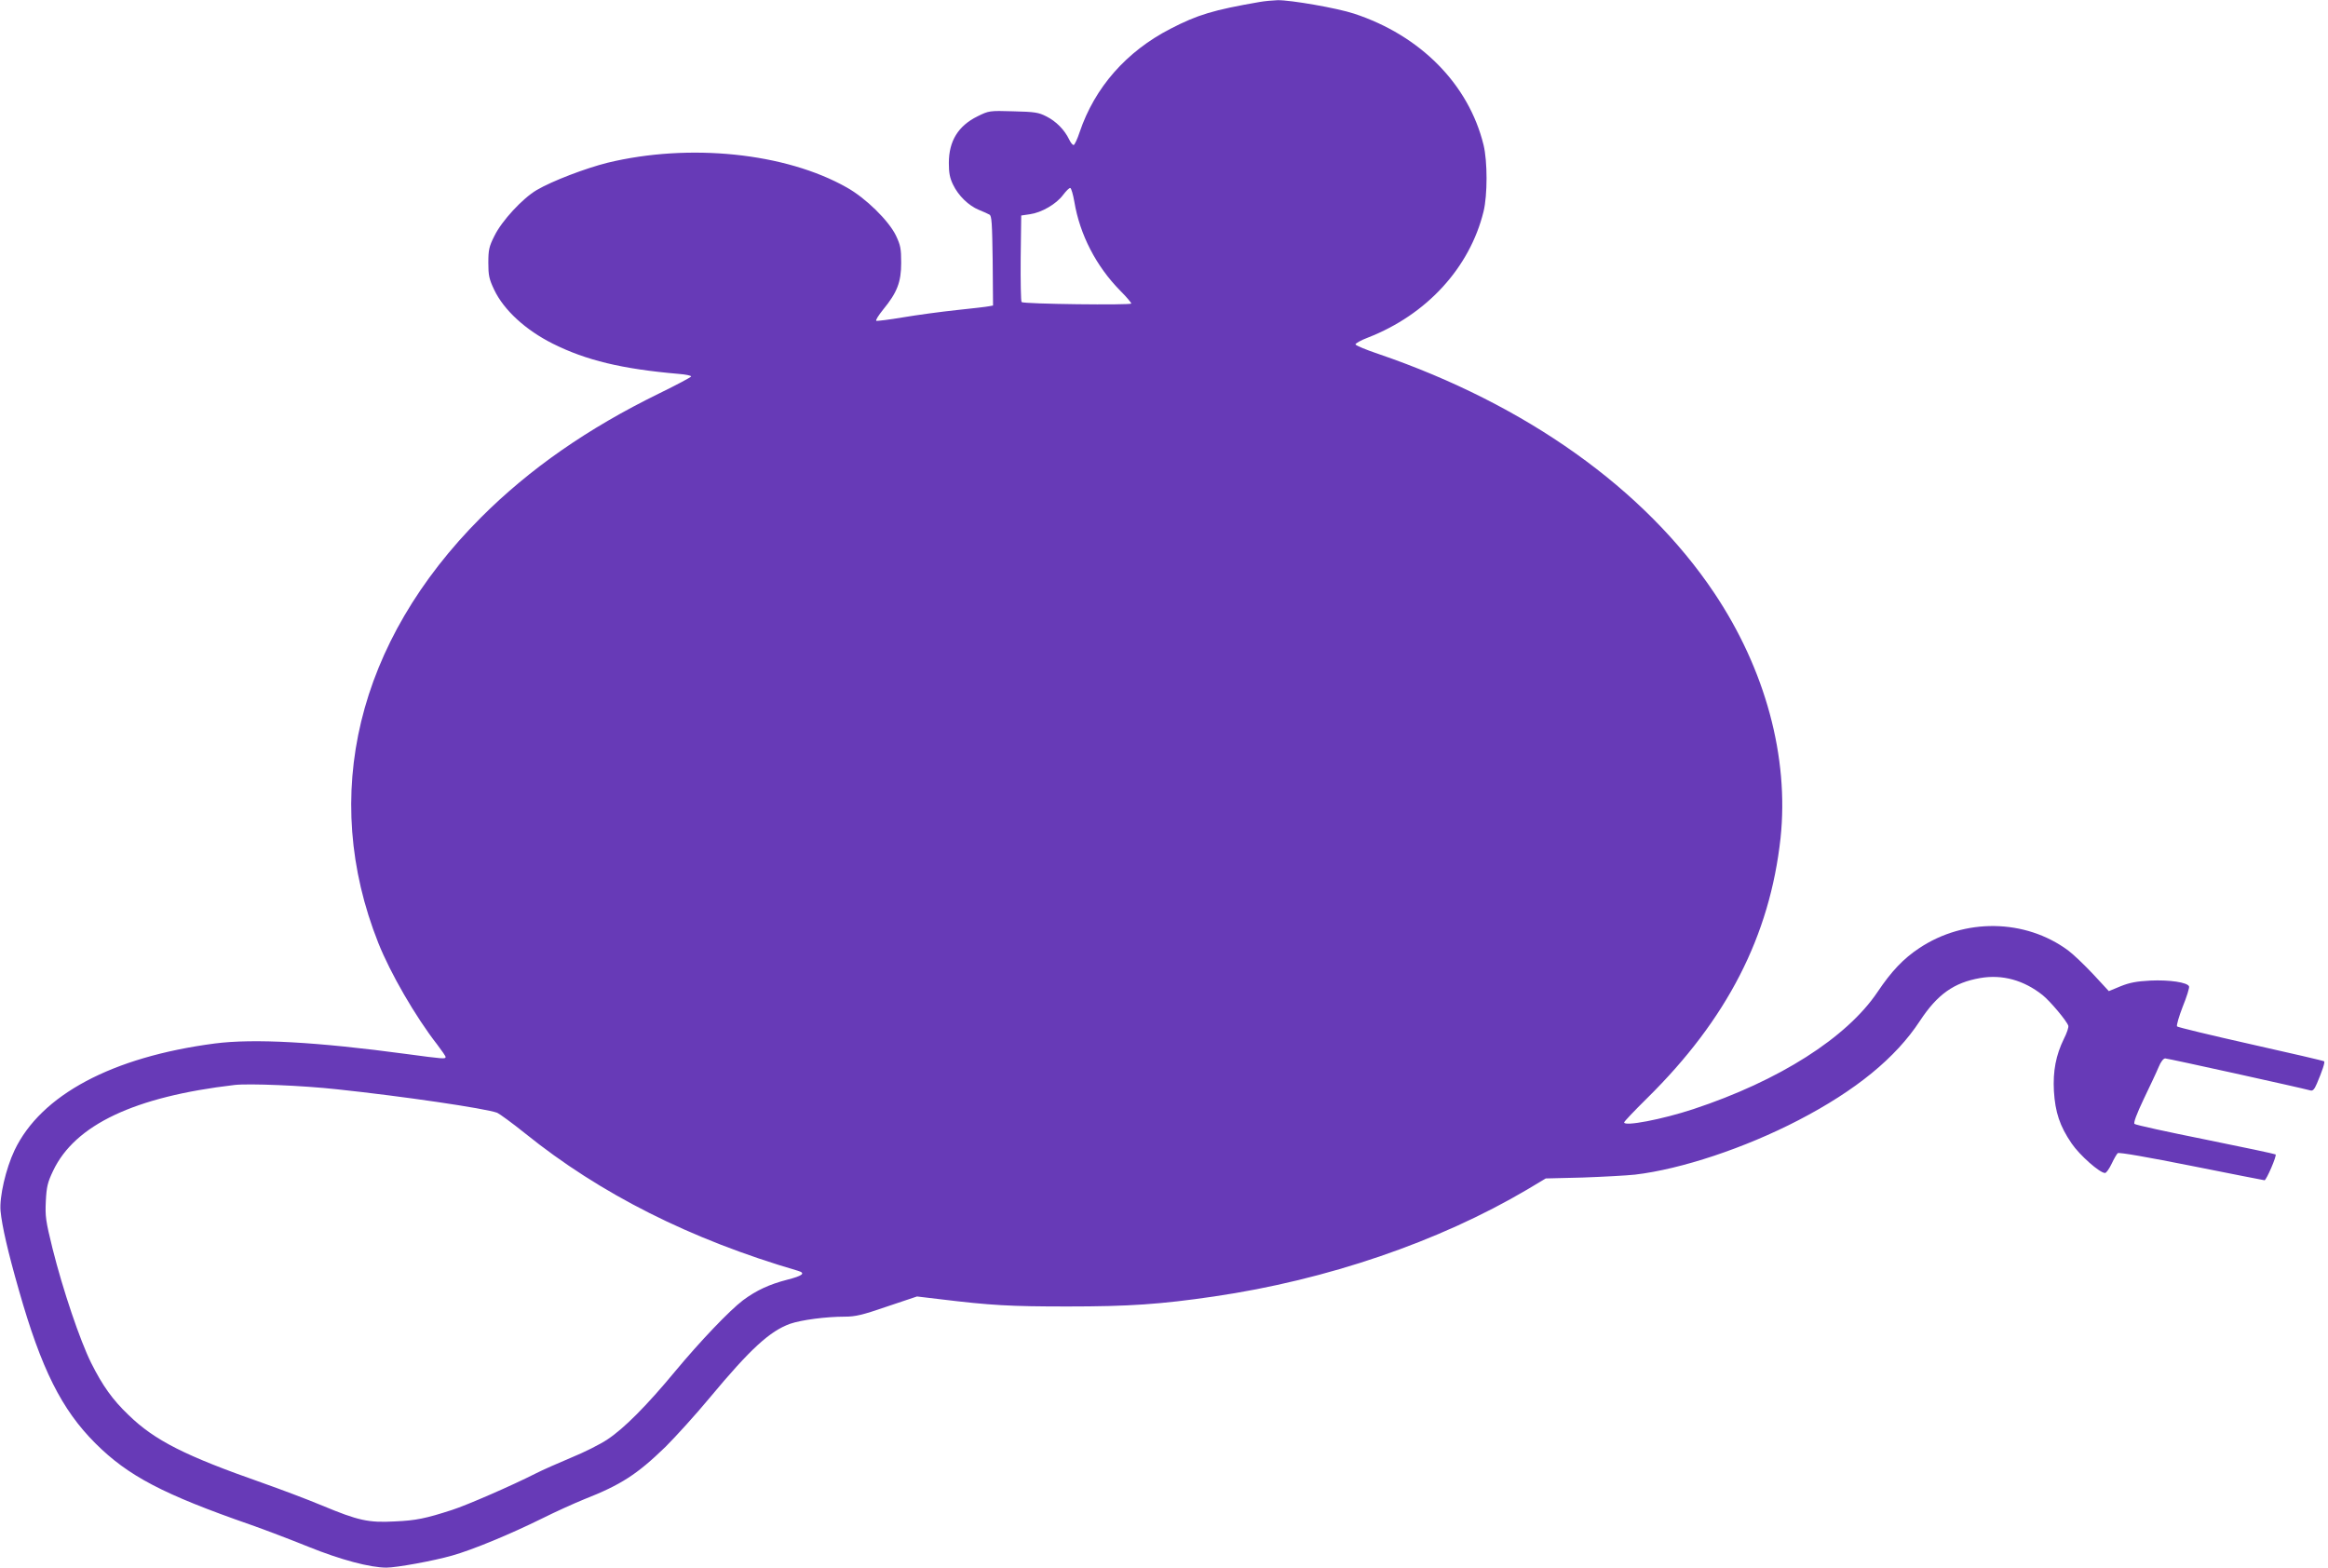 <?xml version="1.0" standalone="no"?>
<!DOCTYPE svg PUBLIC "-//W3C//DTD SVG 20010904//EN"
 "http://www.w3.org/TR/2001/REC-SVG-20010904/DTD/svg10.dtd">
<svg version="1.0" xmlns="http://www.w3.org/2000/svg"
 width="1280pt" height="862pt" viewBox="0 0 1280 862"
 preserveAspectRatio="xMidYMid meet">
<g transform="translate(0,862) scale(0.1,-0.1)"
fill="#673ab7" stroke="none">
<path d="M6925 8609 c-254 -44 -340 -70 -489 -147 -243 -125 -417 -323 -500
-569 -12 -37 -27 -68 -32 -70 -6 -2 -17 12 -26 31 -25 52 -71 99 -125 126 -43
22 -63 25 -182 28 -132 4 -134 3 -197 -28 -105 -52 -157 -135 -157 -256 0 -54
5 -82 23 -119 29 -61 86 -116 142 -139 24 -10 50 -21 58 -26 13 -6 15 -46 18
-253 l2 -247 -22 -4 c-13 -3 -93 -12 -178 -21 -85 -9 -218 -27 -295 -40 -77
-13 -143 -21 -147 -19 -5 3 13 31 38 62 77 94 99 151 99 257 0 79 -4 97 -29
150 -40 82 -166 206 -270 264 -337 191 -866 245 -1316 136 -120 -30 -304 -100
-389 -150 -78 -46 -192 -169 -233 -253 -29 -58 -33 -76 -33 -147 0 -69 4 -89
32 -148 53 -112 173 -222 323 -297 182 -91 379 -139 692 -166 38 -3 68 -9 68
-14 0 -4 -79 -46 -175 -93 -393 -192 -713 -415 -980 -682 -682 -683 -887
-1529 -565 -2340 66 -166 204 -405 324 -559 25 -33 46 -63 46 -68 0 -12 -12
-11 -213 16 -496 67 -842 86 -1057 58 -564 -74 -955 -283 -1100 -587 -48 -101
-84 -257 -77 -334 8 -83 40 -223 101 -436 123 -433 235 -656 420 -841 180
-180 373 -281 856 -449 74 -26 216 -80 315 -120 178 -72 340 -115 430 -115 55
0 258 37 360 66 114 32 321 118 495 204 74 37 178 84 230 105 206 81 293 138
449 289 56 56 167 178 244 271 223 268 330 366 442 406 61 21 196 39 300 39
58 0 97 9 233 56 l164 55 126 -15 c279 -34 386 -40 702 -40 338 0 512 12 805
55 622 91 1236 301 1722 588 l102 61 203 5 c112 4 241 11 288 16 254 30 603
146 898 299 316 164 535 343 668 546 96 146 187 211 332 236 122 21 240 -12
343 -94 42 -34 132 -141 141 -168 3 -8 -8 -41 -24 -72 -44 -90 -61 -177 -55
-288 7 -115 32 -192 97 -287 44 -65 155 -163 184 -163 7 0 23 23 36 50 13 28
29 55 34 59 7 6 170 -23 406 -70 217 -43 397 -79 401 -79 10 0 68 134 61 142
-4 3 -178 40 -386 82 -209 42 -384 80 -390 86 -6 6 11 53 51 137 34 71 71 149
82 176 12 29 26 47 36 47 15 0 757 -164 798 -176 13 -4 22 5 36 38 30 70 45
117 40 122 -3 3 -184 45 -403 94 -218 49 -401 93 -406 98 -4 5 10 54 31 108
22 54 38 105 35 112 -8 22 -108 37 -213 32 -75 -4 -113 -11 -163 -31 l-65 -27
-87 94 c-49 52 -110 110 -137 130 -236 174 -569 179 -819 12 -86 -57 -152
-126 -229 -241 -169 -251 -541 -488 -1013 -644 -173 -57 -380 -96 -380 -73 0
5 57 65 126 133 440 434 675 892 734 1431 47 444 -83 927 -365 1348 -383 572
-1035 1036 -1844 1313 -69 23 -126 47 -128 53 -2 5 29 23 69 38 323 126 559
384 635 693 22 91 22 275 0 366 -82 334 -347 602 -712 722 -94 31 -349 75
-420 74 -27 -1 -72 -5 -100 -10z m-1018 -1098 c30 -181 120 -355 252 -489 34
-34 61 -66 61 -71 0 -10 -592 -3 -603 8 -4 4 -6 113 -5 242 l3 234 48 7 c64 9
145 56 182 106 17 22 34 40 40 38 5 -1 15 -35 22 -75z m-4052 -4881 c359 -38
815 -105 879 -129 13 -6 82 -56 153 -113 413 -333 909 -583 1501 -756 43 -13
26 -27 -60 -49 -97 -25 -169 -58 -243 -113 -75 -57 -236 -226 -374 -392 -155
-187 -279 -312 -371 -373 -40 -27 -130 -72 -199 -100 -69 -29 -158 -68 -197
-88 -132 -67 -378 -174 -459 -200 -145 -47 -199 -58 -315 -63 -144 -8 -201 5
-398 87 -81 34 -230 90 -332 126 -422 148 -589 232 -733 372 -88 84 -143 161
-206 287 -61 123 -155 400 -212 628 -38 154 -41 177 -37 262 4 79 10 103 40
166 120 253 448 408 998 472 77 9 376 -3 565 -24z"/>
</g>
</svg>
